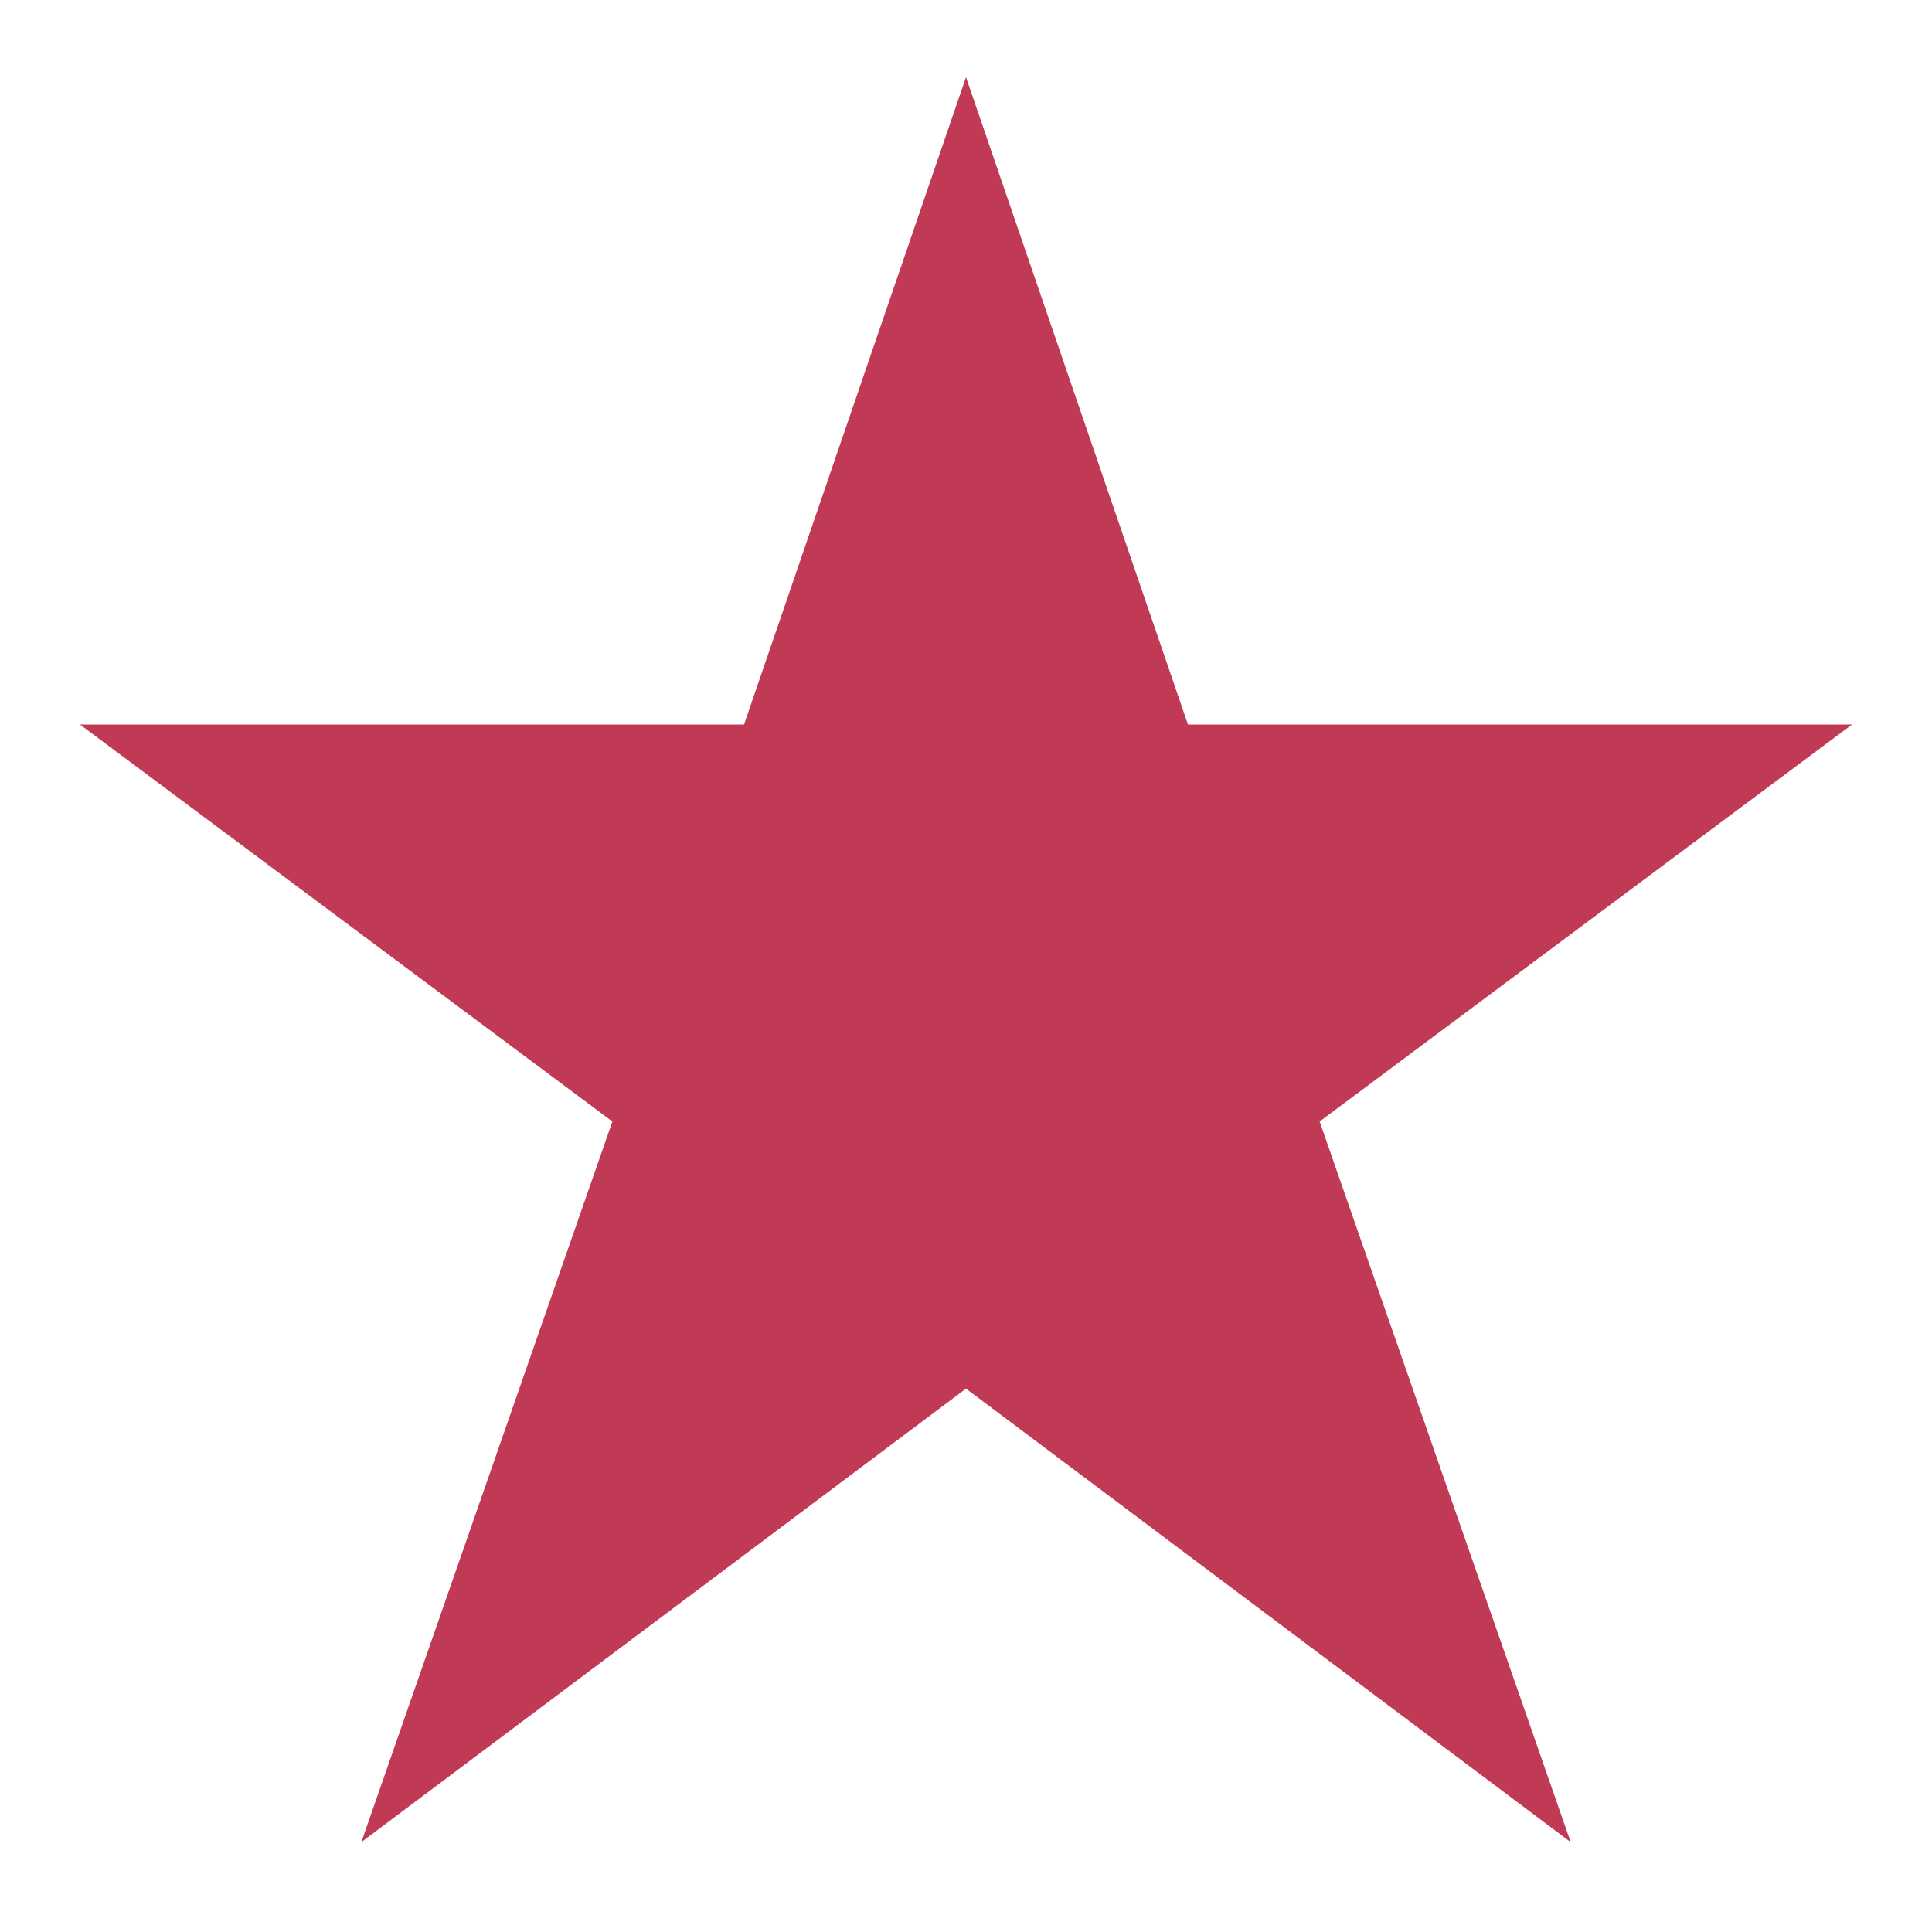 <?xml version="1.0" encoding="UTF-8"?>
<svg xmlns="http://www.w3.org/2000/svg" width="24" height="24">
  <path fill="#c13a55" stroke="#c13a55" d="M 12,2.5 14.4,9.5 21.5,9.5 15.8,13.75 18.5,21.5 12,16.625 5.5,21.5 8.2,13.75 2.5,9.5 9.6,9.5 z"/>
</svg>
